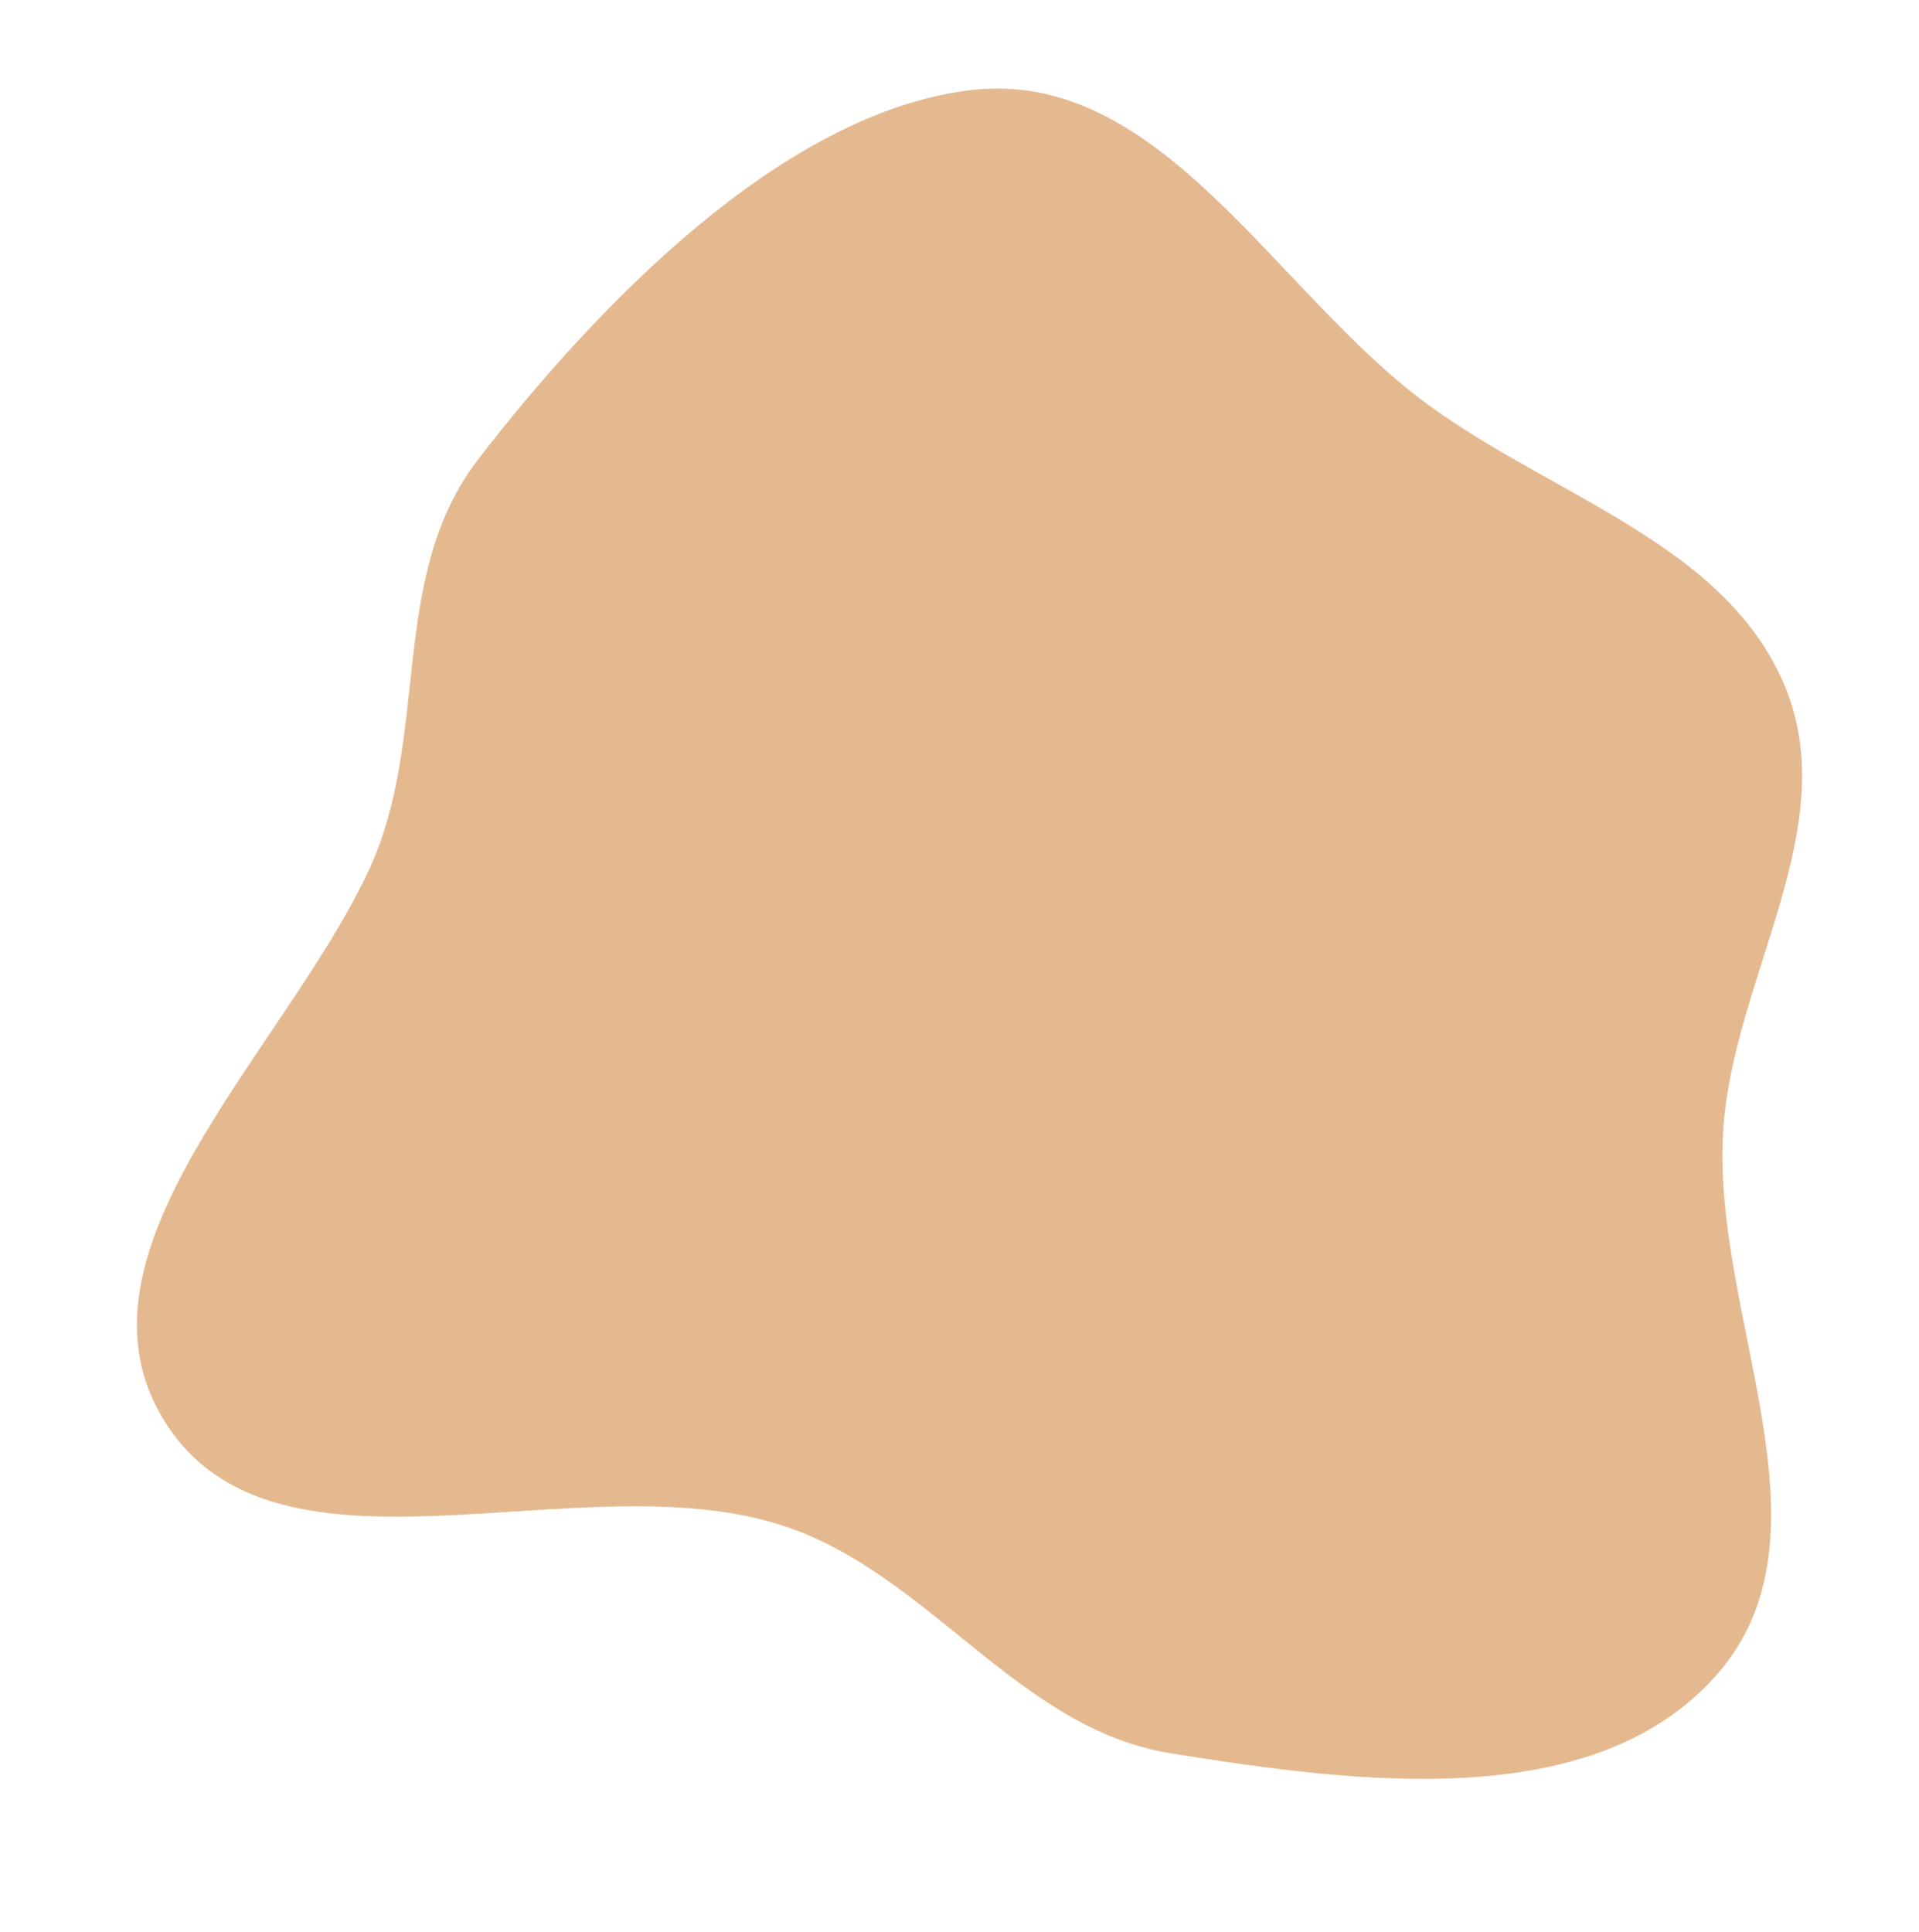 <?xml version="1.0" encoding="UTF-8"?> <svg xmlns="http://www.w3.org/2000/svg" width="893" height="899" viewBox="0 0 893 899" fill="none"> <path fill-rule="evenodd" clip-rule="evenodd" d="M544.862 815.937C473.767 804.562 432.753 732.48 364.546 710.045C270.166 679.001 129.387 744.545 76.986 662.039C26.982 583.305 131.409 490.3 171.269 405.723C200.856 342.944 179.989 268.877 222.614 213.635C276.276 144.088 363.558 52.225 451.979 41.922C540.46 31.611 593.285 136.056 664.232 188.112C722.803 231.088 803.669 253.429 830.82 319.89C857.614 385.478 806.866 454.577 801.938 525.193C795.884 611.929 857.111 713.503 798.742 779.516C741.359 844.414 631.228 829.755 544.862 815.937Z" fill="#E5B98F"></path> </svg> 